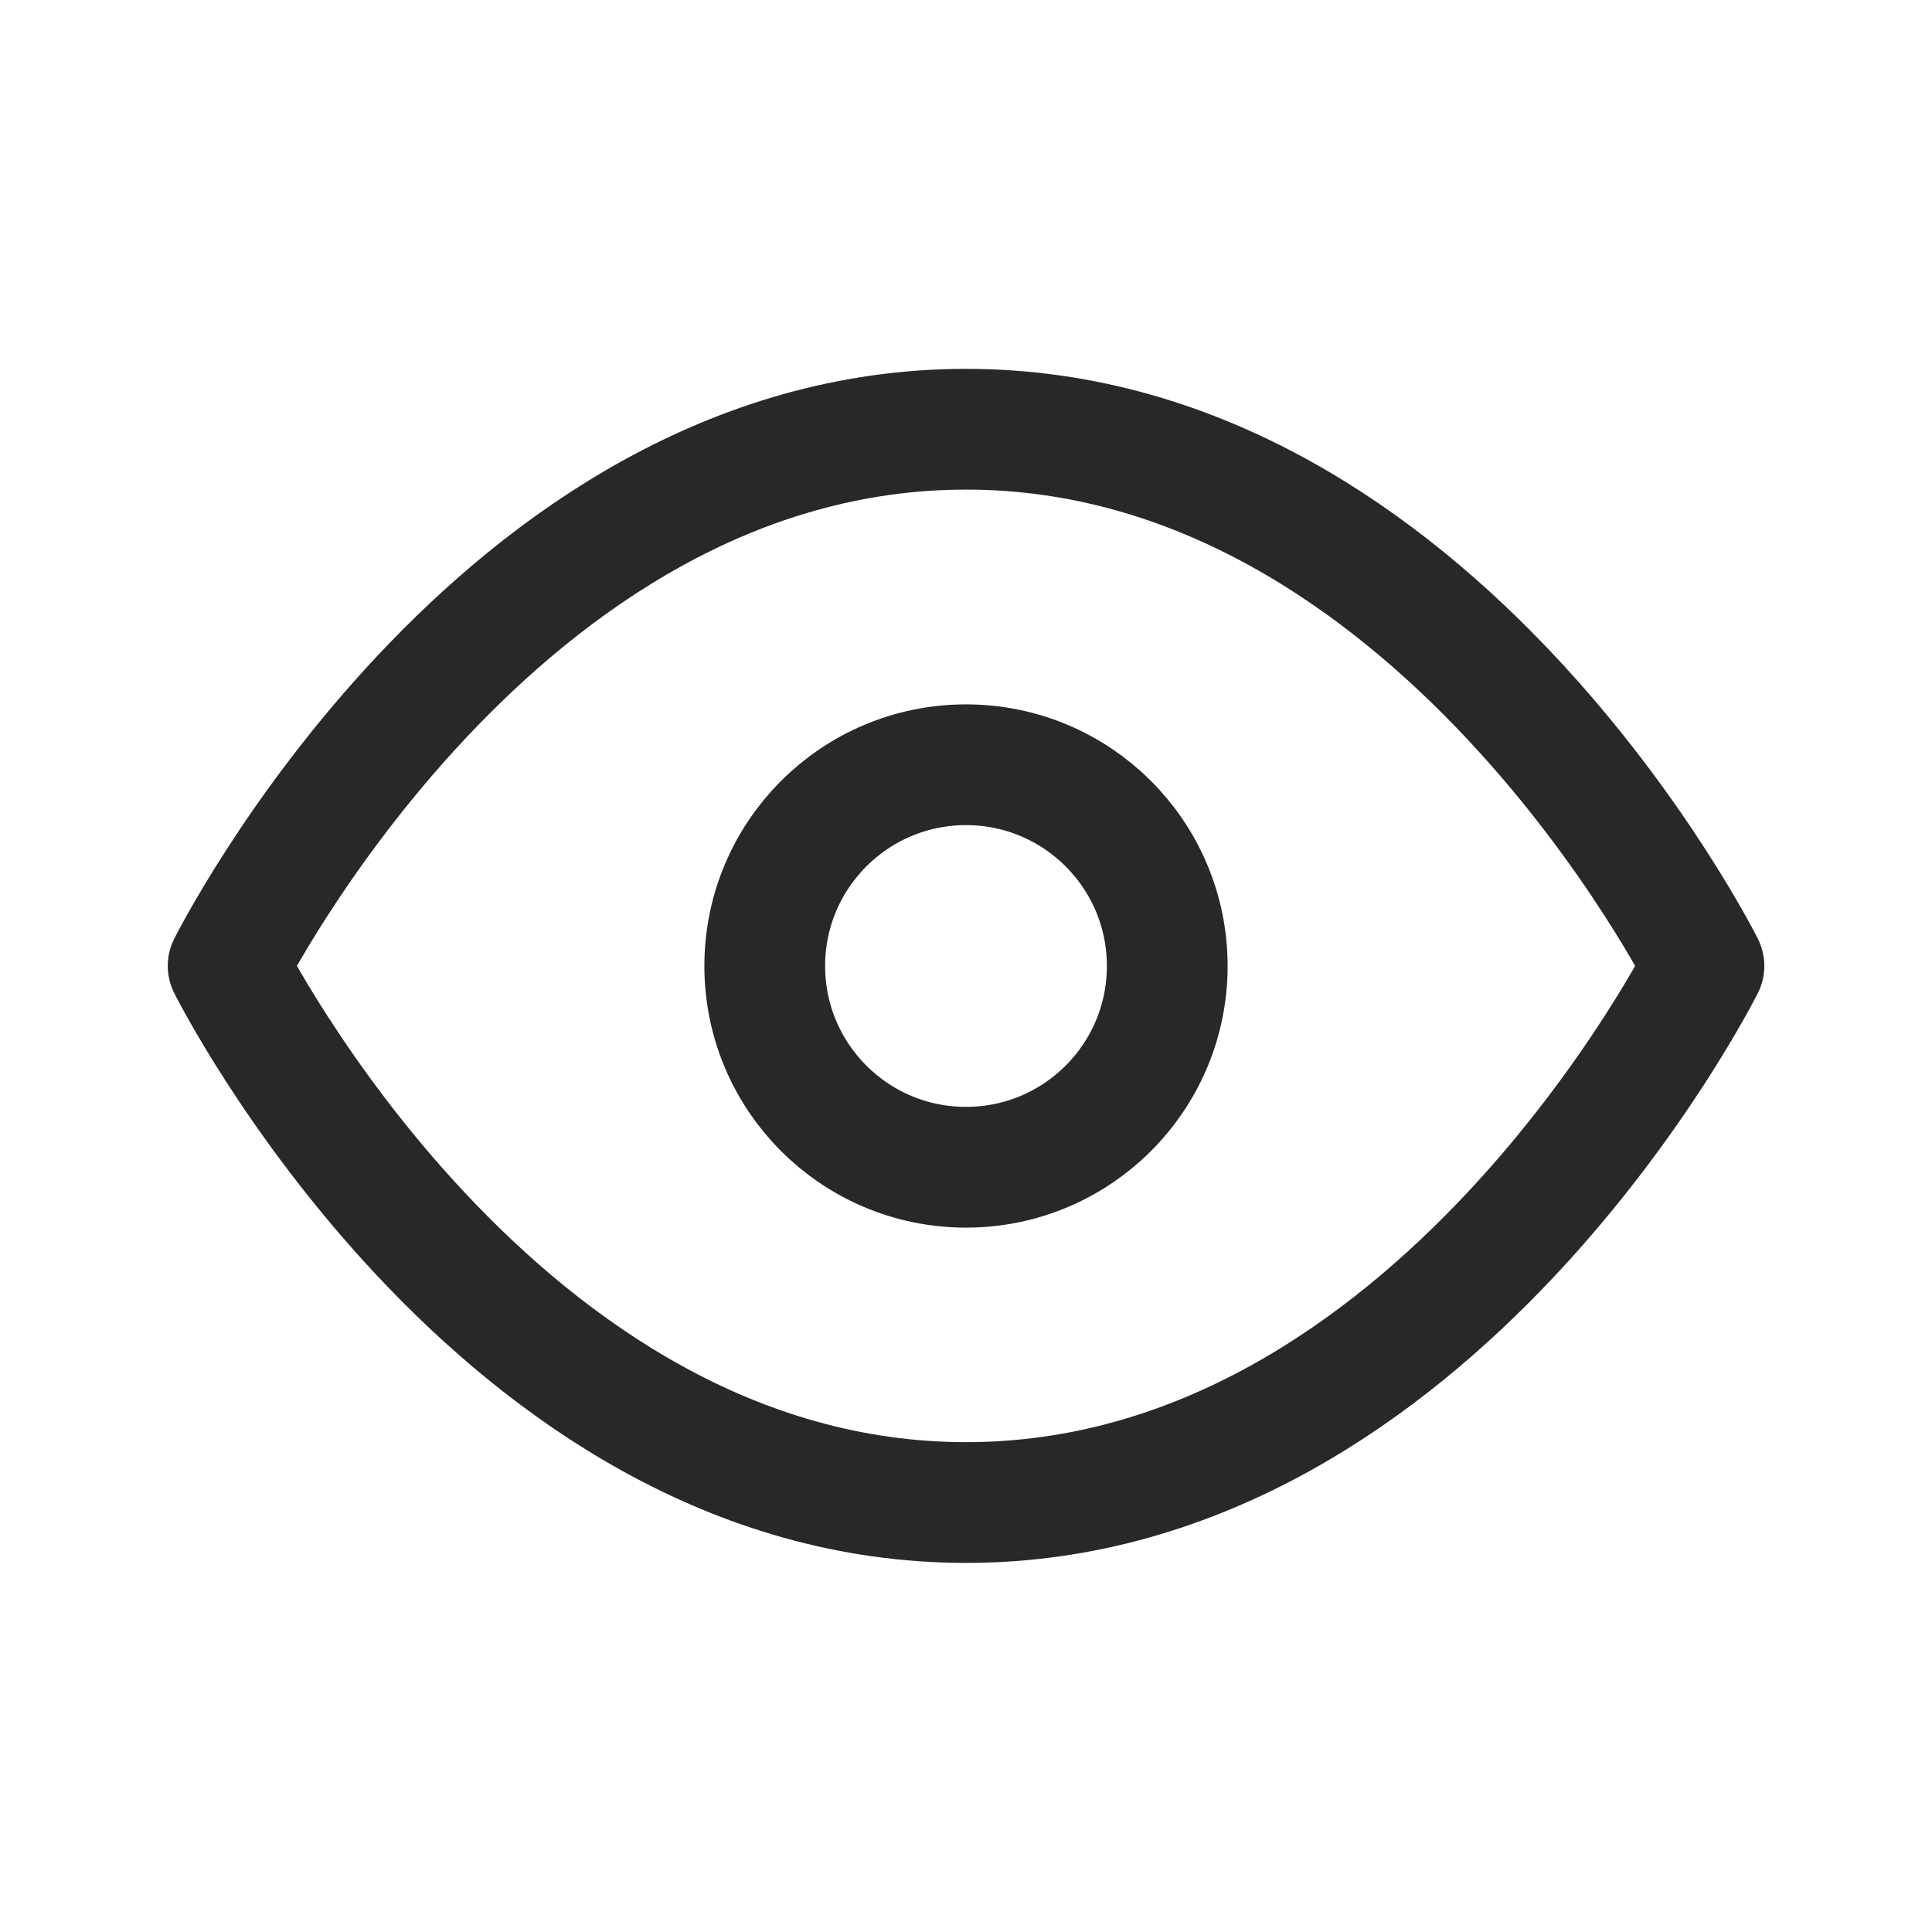 <svg width="24" height="24" viewBox="0 0 24 24" fill="none" xmlns="http://www.w3.org/2000/svg">
<path d="M2.834 11.999C2.834 11.999 6.167 5.332 12.001 5.332C17.834 5.332 21.167 11.999 21.167 11.999C21.167 11.999 17.834 18.665 12.001 18.665C6.167 18.665 2.834 11.999 2.834 11.999Z" stroke="#28282A" stroke-width="1.5" stroke-linecap="round" stroke-linejoin="round"/>
<path d="M12 14.5C13.381 14.5 14.5 13.381 14.5 12C14.5 10.619 13.381 9.5 12 9.5C10.619 9.5 9.5 10.619 9.5 12C9.5 13.381 10.619 14.5 12 14.5Z" stroke="#28282A" stroke-width="1.5" stroke-linecap="round" stroke-linejoin="round"/>
</svg>
